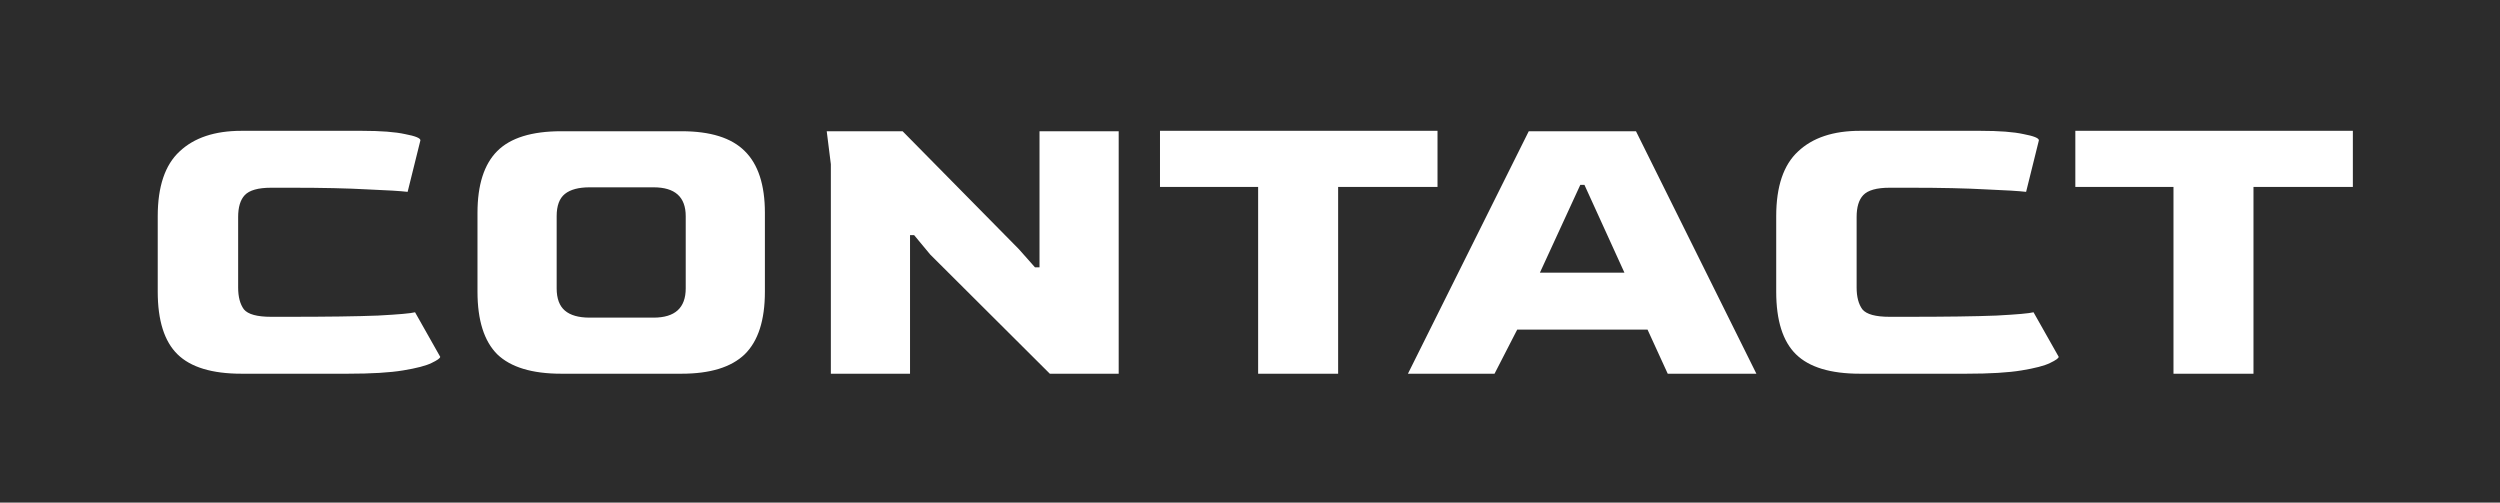 <svg width="194" height="39" viewBox="0 0 194 39" fill="none" xmlns="http://www.w3.org/2000/svg">
<rect width="194" height="39" fill="#2C2C2C"/>
<path d="M18.736 29C16.453 29 14.8 28.499 13.776 27.496C12.752 26.493 12.24 24.872 12.24 22.632V16.776C12.24 14.472 12.805 12.797 13.936 11.752C15.067 10.685 16.667 10.152 18.736 10.152H28.08C29.552 10.152 30.672 10.237 31.44 10.408C32.229 10.557 32.624 10.717 32.624 10.888L31.632 14.888C31.099 14.824 30.053 14.76 28.496 14.696C26.96 14.611 25.019 14.568 22.672 14.568H21.04C20.037 14.568 19.355 14.76 18.992 15.144C18.651 15.507 18.48 16.072 18.48 16.84V22.312C18.48 23.037 18.629 23.603 18.928 24.008C19.248 24.392 19.952 24.584 21.04 24.584H22.352C25.403 24.584 27.728 24.552 29.328 24.488C30.928 24.403 31.888 24.317 32.208 24.232L34.16 27.688C34.16 27.795 33.936 27.955 33.488 28.168C33.061 28.381 32.325 28.573 31.28 28.744C30.256 28.915 28.827 29 26.992 29H18.736ZM43.548 29C41.287 29 39.634 28.499 38.589 27.496C37.565 26.472 37.053 24.851 37.053 22.632V16.52C37.053 14.344 37.565 12.744 38.589 11.72C39.612 10.696 41.266 10.184 43.548 10.184H52.892C55.133 10.184 56.764 10.696 57.788 11.72C58.834 12.744 59.356 14.344 59.356 16.52V22.632C59.356 24.851 58.834 26.472 57.788 27.496C56.743 28.499 55.111 29 52.892 29H43.548ZM45.757 24.648H50.717C52.38 24.648 53.212 23.891 53.212 22.376V16.776C53.212 15.283 52.38 14.536 50.717 14.536H45.757C44.903 14.536 44.263 14.707 43.837 15.048C43.41 15.389 43.197 15.965 43.197 16.776V22.376C43.197 23.165 43.41 23.741 43.837 24.104C44.263 24.467 44.903 24.648 45.757 24.648ZM64.474 29V12.744L64.154 10.184H70.042L79.066 19.336L80.314 20.744H80.666V10.184H86.81V29H81.466L72.186 19.752L70.938 18.248H70.618V29H64.474ZM97.631 29V14.504H90.015V10.152H111.551V14.504H103.839V29H97.631ZM109.256 29L118.632 10.184H126.952L136.296 29H129.416L127.848 25.576H117.736L115.976 29H109.256ZM119.496 21.16H126.056L122.952 14.344H122.632L119.496 21.16ZM144.33 29C142.047 29 140.394 28.499 139.37 27.496C138.346 26.493 137.834 24.872 137.834 22.632V16.776C137.834 14.472 138.399 12.797 139.53 11.752C140.66 10.685 142.26 10.152 144.33 10.152H153.674C155.146 10.152 156.266 10.237 157.034 10.408C157.823 10.557 158.218 10.717 158.218 10.888L157.226 14.888C156.692 14.824 155.647 14.76 154.09 14.696C152.554 14.611 150.612 14.568 148.266 14.568H146.634C145.631 14.568 144.948 14.76 144.586 15.144C144.244 15.507 144.074 16.072 144.074 16.84V22.312C144.074 23.037 144.223 23.603 144.522 24.008C144.842 24.392 145.546 24.584 146.634 24.584H147.946C150.996 24.584 153.322 24.552 154.922 24.488C156.522 24.403 157.482 24.317 157.802 24.232L159.754 27.688C159.754 27.795 159.53 27.955 159.082 28.168C158.655 28.381 157.919 28.573 156.874 28.744C155.85 28.915 154.42 29 152.586 29H144.33ZM168.662 29V14.504H161.046V10.152H182.582V14.504H174.87V29H168.662Z" fill="white"/>
</svg>
